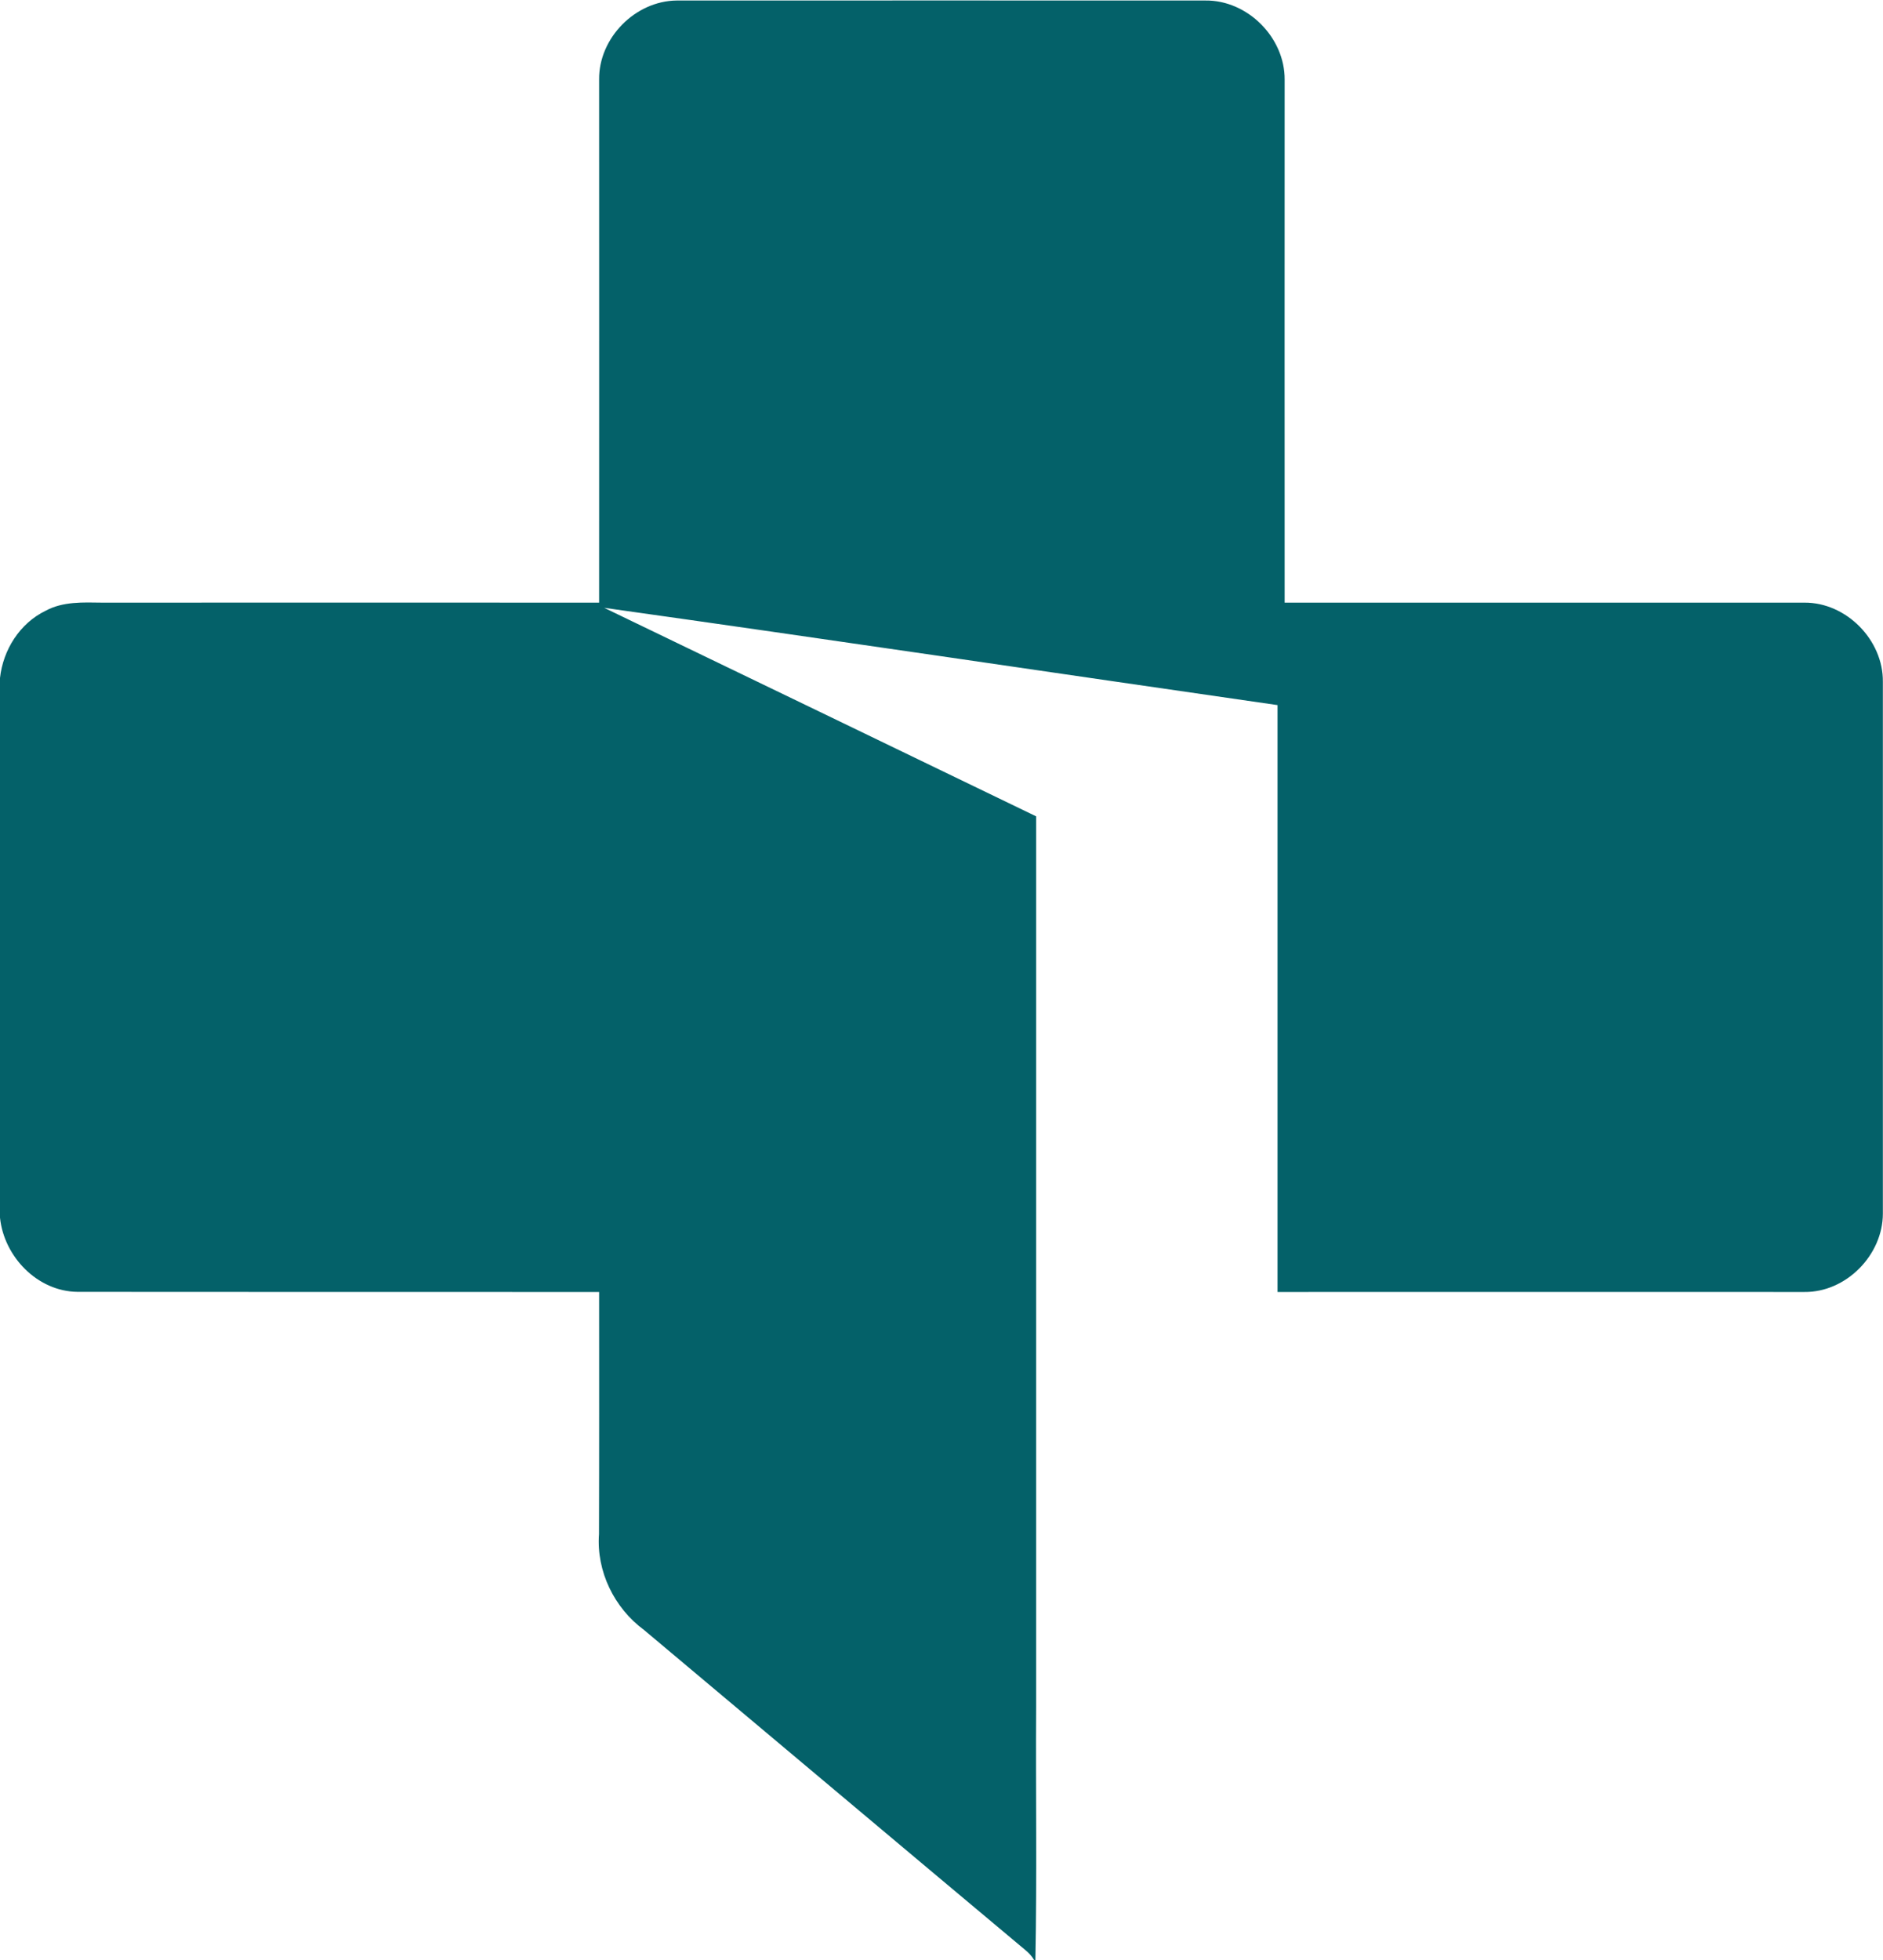 <svg version="1.2" xmlns="http://www.w3.org/2000/svg" viewBox="0 0 1458 1517" width="1458" height="1517">
	<title>f1e8f914-a65a-4515-9ded-174247606d40-svg</title>
	<style>
		.s0 { fill: #046169 } 
	</style>
	<g id="#046169ff">
		<path id="Layer" class="s0" d="m463.9 61.6c-0.4-32.1 27.9-60.9 60.1-61.2 136.4-0.1 272.8 0 409.3 0 32.6-0.4 61.6 28.6 61.4 61.2 0 134.9-0.1 269.8 0 404.8 134.1 0 268.3 0 402.5 0 32.4-0.2 61.1 29 60.7 61.3 0 137.2 0 274.4 0 411.5 0 32.1-28.5 61.1-60.8 60.7-136-0.1-271.9 0-407.9 0 0-151.4 0-302.8 0-454.2-173.8-25-347.5-50.9-521.4-75.3 111.5 53.8 223.1 107.5 334.5 161.4q0 344.5 0 689c-0.4 65.4 0.7 130.8-0.6 196.2h-0.9c-1.8-3.1-4.3-5.7-7-7.9-98.5-82.4-196.7-165.1-295.1-247.6-23.1-17-37-45.4-34.9-74.2 0.2-62.5 0.1-125 0.1-187.4-134.7 0-269.3 0-403.9-0.1-31-0.3-56.9-27.2-60-57.4v-417.7c2.4-21.8 15.3-42.3 35.3-52 13.4-7.3 29-6.5 43.8-6.3 128.2 0 256.5-0.1 384.8 0 0.1-134.9 0-269.8 0-404.8z"/>
	</g>
</svg>